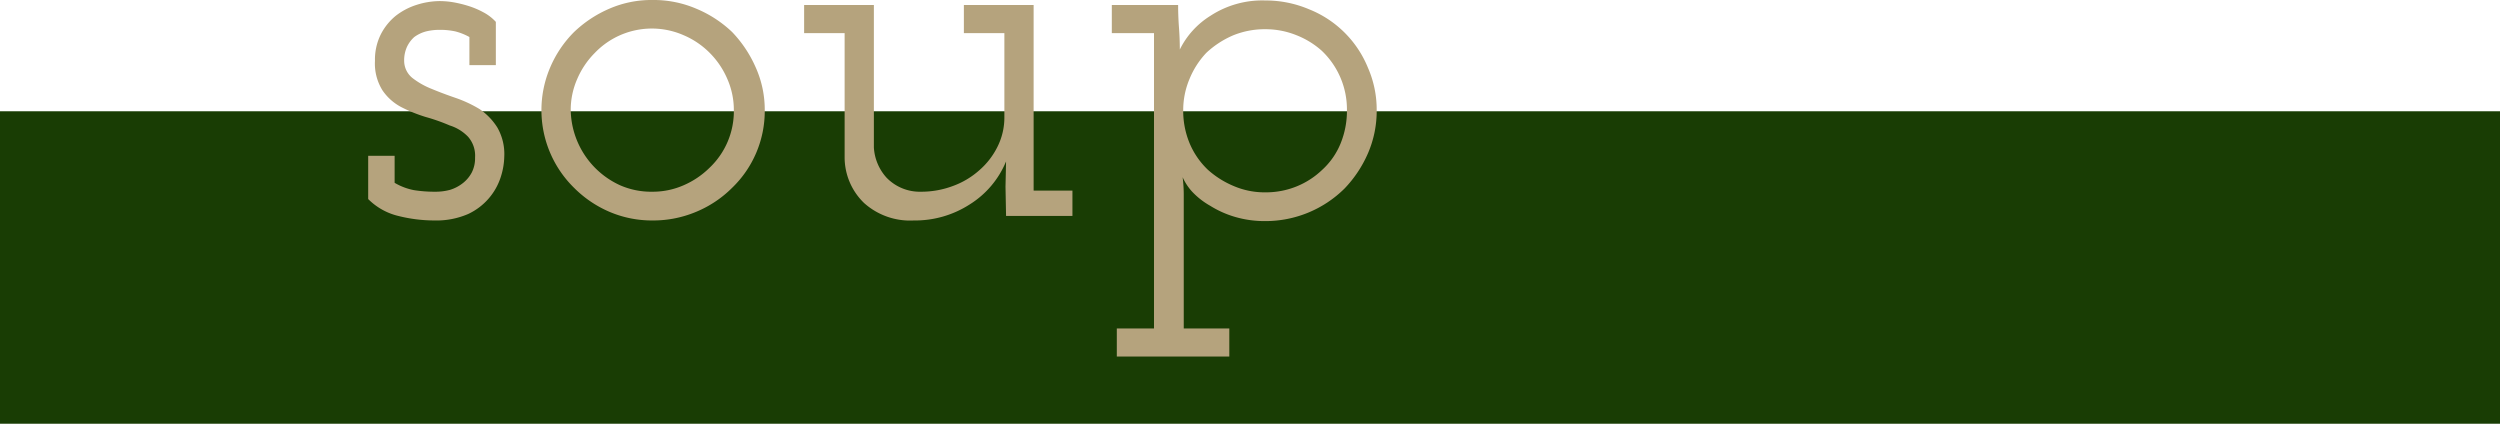 <svg id="pasta" xmlns="http://www.w3.org/2000/svg" width="160" height="27.12" viewBox="0 0 160 27.12">
  <defs>
    <style>
      .cls-1 {
        fill: #193d04;
      }

      .cls-2 {
        fill: #b5a37d;
        fill-rule: evenodd;
      }
    </style>
  </defs>
  <rect id="長方形_30" data-name="長方形 30" class="cls-1" y="7.12" width="160" height="20"/>
  <path id="soup" class="cls-2" d="M318.954,1032.58a5.108,5.108,0,0,1-2.142.41,9.494,9.494,0,0,1-2.322-.29,4.059,4.059,0,0,1-1.926-1.08v-2.77h1.692v1.73a3.846,3.846,0,0,0,1.242.47,8.483,8.483,0,0,0,1.386.1,3.548,3.548,0,0,0,.918-0.12,2.514,2.514,0,0,0,.846-0.45,2.129,2.129,0,0,0,.54-0.65,2,2,0,0,0,.216-0.97,1.83,1.83,0,0,0-.45-1.33,2.768,2.768,0,0,0-1.17-.72,11.906,11.906,0,0,0-1.53-.54,9.422,9.422,0,0,1-1.6-.65,3.316,3.316,0,0,1-1.17-1.05,3.224,3.224,0,0,1-.486-1.9,3.619,3.619,0,0,1,.378-1.7,3.7,3.7,0,0,1,.954-1.18,4.287,4.287,0,0,1,1.368-.71,4.96,4.96,0,0,1,1.4-.23,5.345,5.345,0,0,1,.882.07,7.7,7.7,0,0,1,1.026.25,5.375,5.375,0,0,1,.936.4,2.941,2.941,0,0,1,.792.61v2.77h-1.692v-1.8a3.78,3.78,0,0,0-.9-0.36,4.607,4.607,0,0,0-1.008-.1,3.639,3.639,0,0,0-.864.1,2.283,2.283,0,0,0-.756.36,1.965,1.965,0,0,0-.468.63,2.08,2.08,0,0,0-.18.89,1.417,1.417,0,0,0,.54,1.11,5.01,5.01,0,0,0,1.224.69q0.684,0.285,1.512.57a8.049,8.049,0,0,1,1.548.72,4,4,0,0,1,1.134,1.17,3.414,3.414,0,0,1,.45,1.86,4.545,4.545,0,0,1-.216,1.29A3.94,3.94,0,0,1,318.954,1032.58Zm14.616-.15a7.1,7.1,0,0,1-2.79.56,6.931,6.931,0,0,1-2.79-.56,7.192,7.192,0,0,1-2.25-1.53,6.958,6.958,0,0,1-1.53-7.7,7.165,7.165,0,0,1,1.53-2.27,7.62,7.62,0,0,1,2.25-1.49,6.766,6.766,0,0,1,2.79-.56,6.927,6.927,0,0,1,2.79.56,7.493,7.493,0,0,1,2.286,1.49,7.767,7.767,0,0,1,1.512,2.27,6.621,6.621,0,0,1,.576,2.73,6.824,6.824,0,0,1-2.088,4.97A7.083,7.083,0,0,1,333.57,1032.43Zm-4.878-1.69a4.95,4.95,0,0,0,2.052.41,4.9,4.9,0,0,0,2-.41,5.421,5.421,0,0,0,1.674-1.13,4.98,4.98,0,0,0,1.548-3.68,4.929,4.929,0,0,0-.414-1.99,5.344,5.344,0,0,0-1.134-1.68,5.252,5.252,0,0,0-1.674-1.13,5.053,5.053,0,0,0-5.67,1.13,5.344,5.344,0,0,0-1.134,1.68,4.929,4.929,0,0,0-.414,1.99A5.391,5.391,0,0,0,328.692,1030.74Zm22.374,1.22a6.456,6.456,0,0,1-3.582,1.03,4.4,4.4,0,0,1-3.186-1.12,4.065,4.065,0,0,1-1.242-2.91V1021h-2.592v-1.8h4.464v9.11a3.141,3.141,0,0,0,.81,1.94,2.962,2.962,0,0,0,2.214.9,5.759,5.759,0,0,0,2.016-.36,5.215,5.215,0,0,0,1.692-1,4.822,4.822,0,0,0,1.17-1.5,4.175,4.175,0,0,0,.45-1.92V1021h-2.592v-1.8h4.464v11.88h2.484v1.62h-4.248l-0.036-1.87,0.036-1.62A5.879,5.879,0,0,1,351.066,1031.96Zm9.414,7.94h2.376V1021h-2.7v-1.8H364.4q0,0.72.054,1.44t0.054,1.41a5.305,5.305,0,0,1,1.962-2.16,6.063,6.063,0,0,1,3.51-.98,7.1,7.1,0,0,1,2.79.56,6.773,6.773,0,0,1,3.78,3.75,6.674,6.674,0,0,1,.558,2.71,6.808,6.808,0,0,1-.558,2.76,7.645,7.645,0,0,1-1.494,2.25,7.189,7.189,0,0,1-5.076,2.09,6.736,6.736,0,0,1-1.944-.27,6.327,6.327,0,0,1-1.584-.71,4.873,4.873,0,0,1-1.134-.88,3.442,3.442,0,0,1-.63-0.95q0.036,0.285.054,0.57,0.018,0.3.018,0.54v8.57h2.916v1.8h-7.2v-1.8Zm7.4-18.74a5.914,5.914,0,0,0-1.674,1.1,5.406,5.406,0,0,0-1.08,1.68,5.121,5.121,0,0,0-.4,1.99,5.394,5.394,0,0,0,.414,2.13,5.008,5.008,0,0,0,1.17,1.69,5.82,5.82,0,0,0,1.656,1.04,5.018,5.018,0,0,0,2.016.4,5.235,5.235,0,0,0,2-.38,5.163,5.163,0,0,0,1.638-1.06,4.653,4.653,0,0,0,1.17-1.67,5.529,5.529,0,0,0,.414-2.15,5.173,5.173,0,0,0-1.62-3.81,5.4,5.4,0,0,0-1.62-.99,5.278,5.278,0,0,0-1.98-.38A5.337,5.337,0,0,0,367.878,1021.16Z" transform="translate(-289 -1018.88)"/>
</svg>
